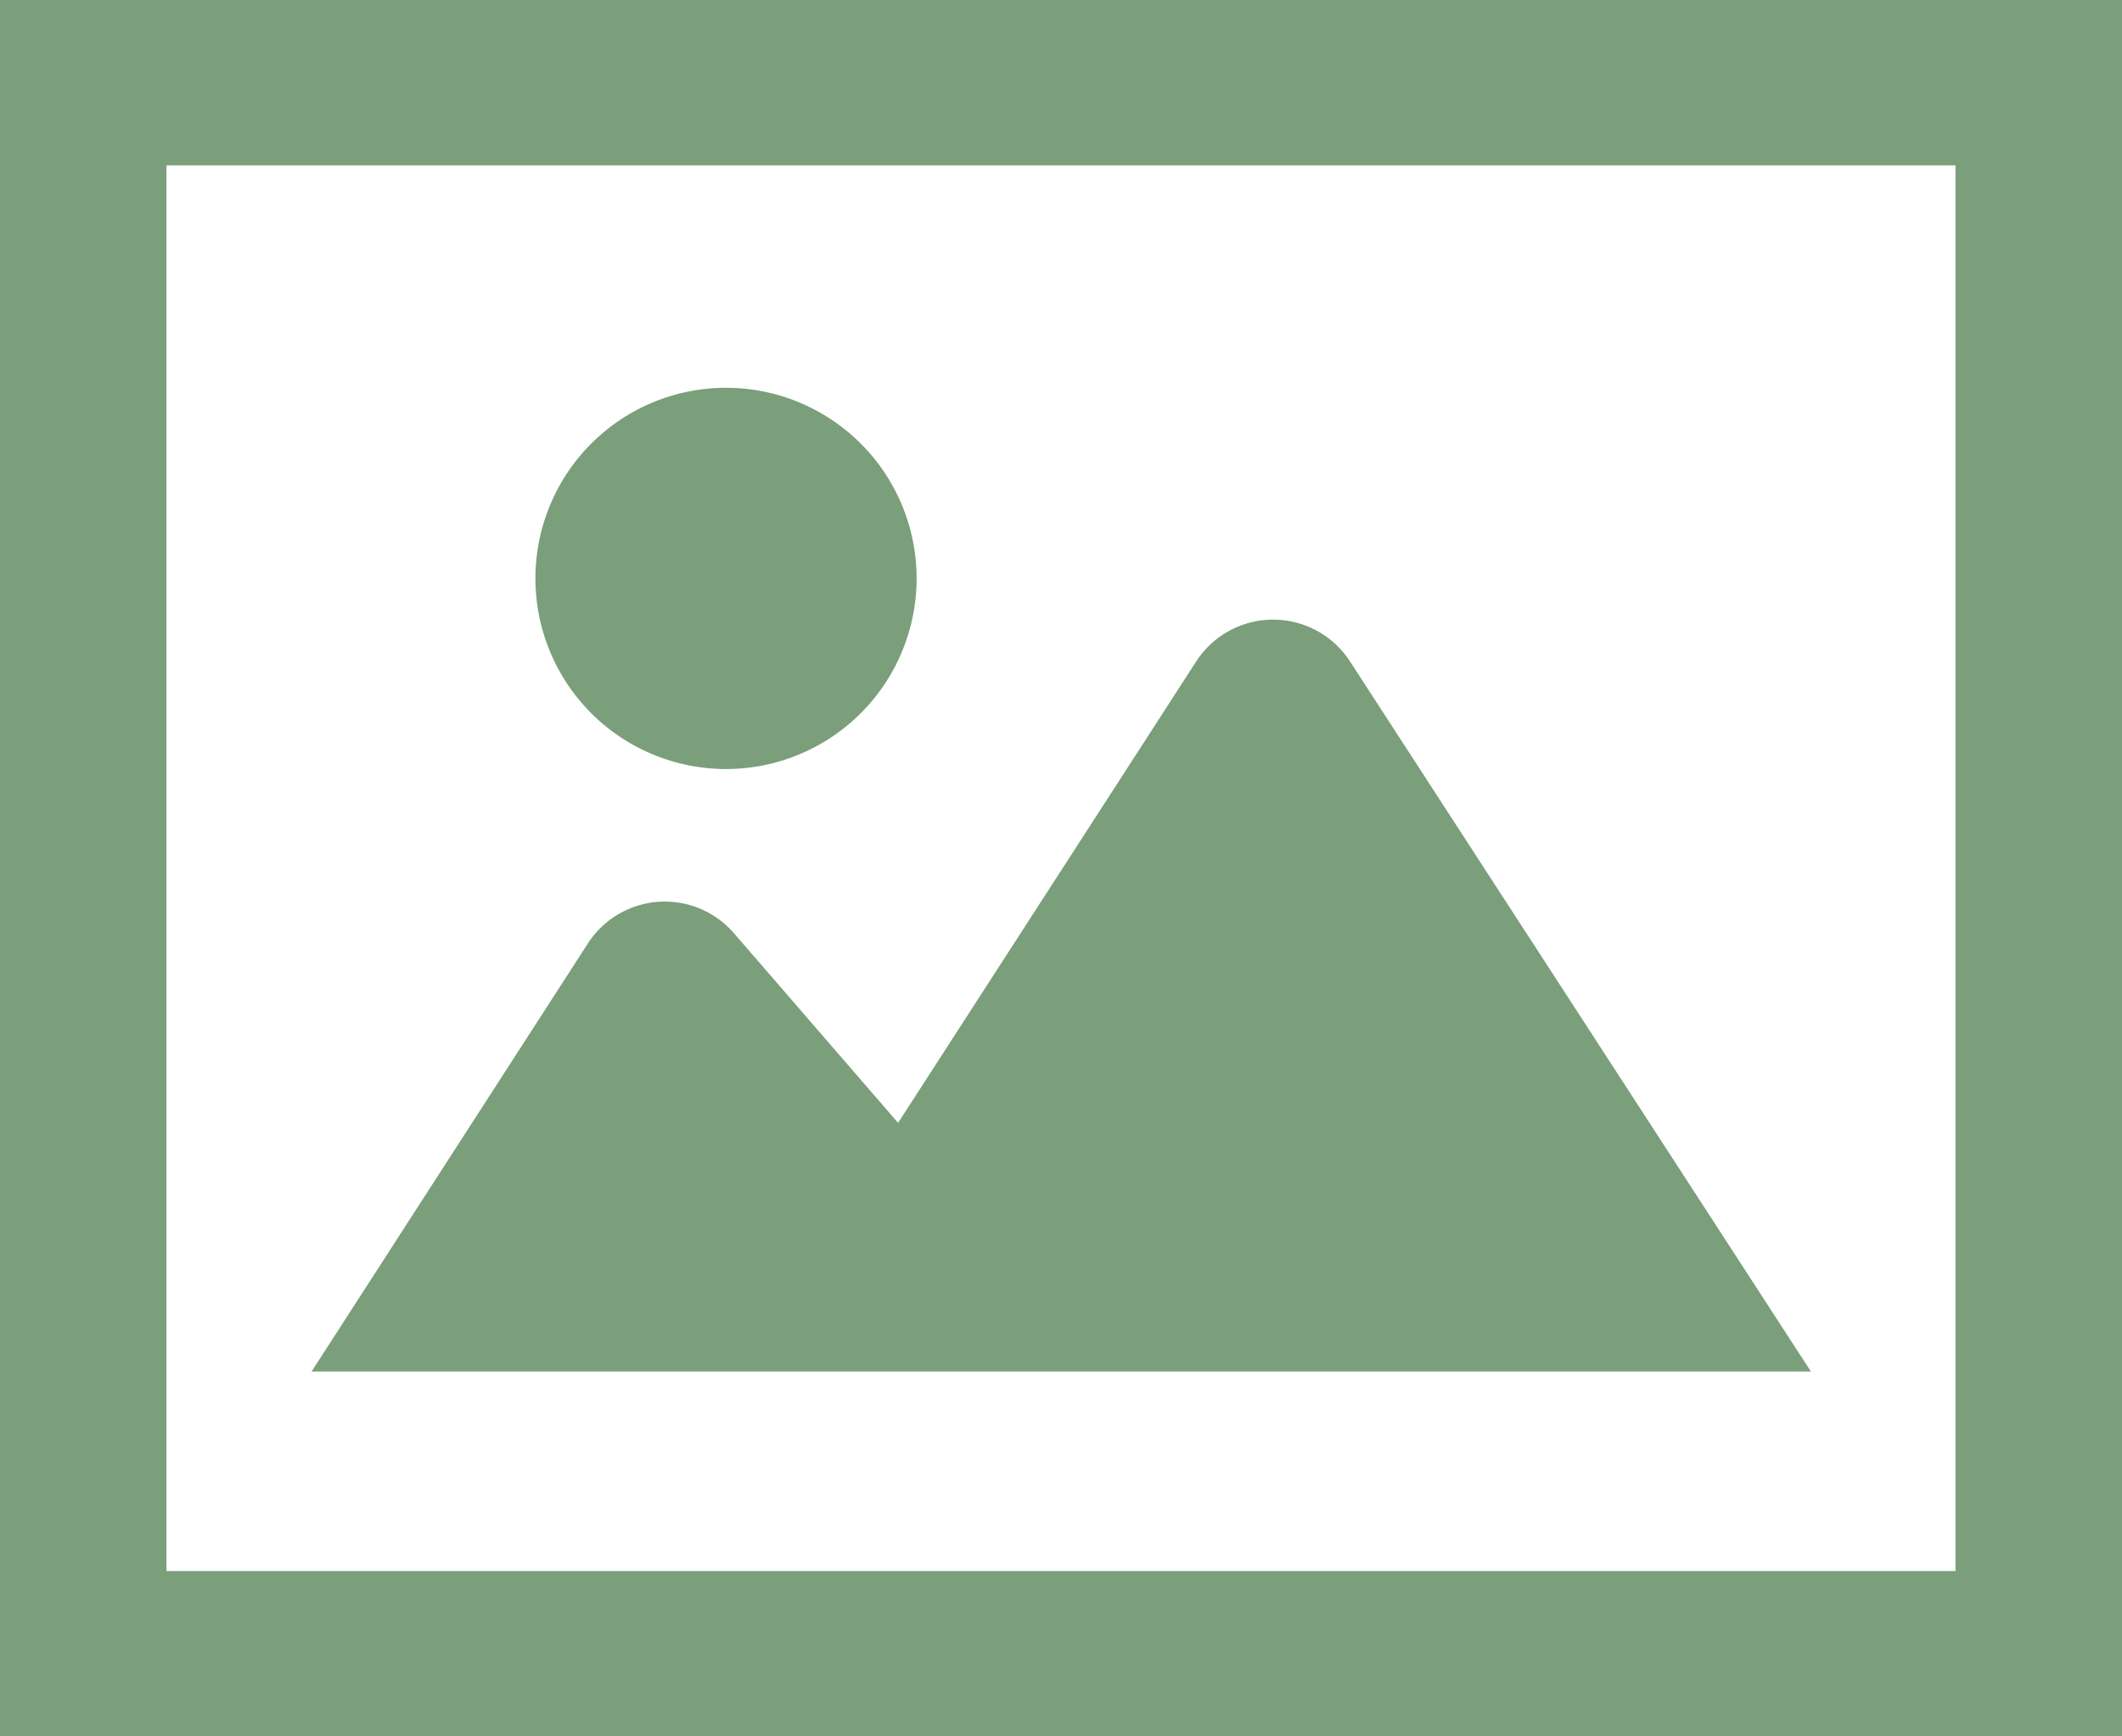<svg id="写真アイコン4" xmlns="http://www.w3.org/2000/svg" width="22" height="18" viewBox="0 0 22 18">
  <path id="パス_51" data-name="パス 51" d="M0,45.178v18H22v-18ZM20.274,61.464H1.726V46.892H20.274Z" transform="translate(0 -45.178)" fill="#7a9f7a"/>
  <path id="パス_52" data-name="パス 52" d="M84.944,198.1a.95.95,0,0,0-1.6,0l-3.088,4.779-1.7-1.964a.949.949,0,0,0-1.52.11l-2.861,4.432H89.72Z" transform="translate(-70.945 -191.239)" fill="#7a9f7a"/>
  <path id="パス_53" data-name="パス 53" d="M131.489,143.753a1.976,1.976,0,1,0-1.977-1.977A1.976,1.976,0,0,0,131.489,143.753Z" transform="translate(-123.961 -135.781)" fill="#7a9f7a"/>
</svg>
